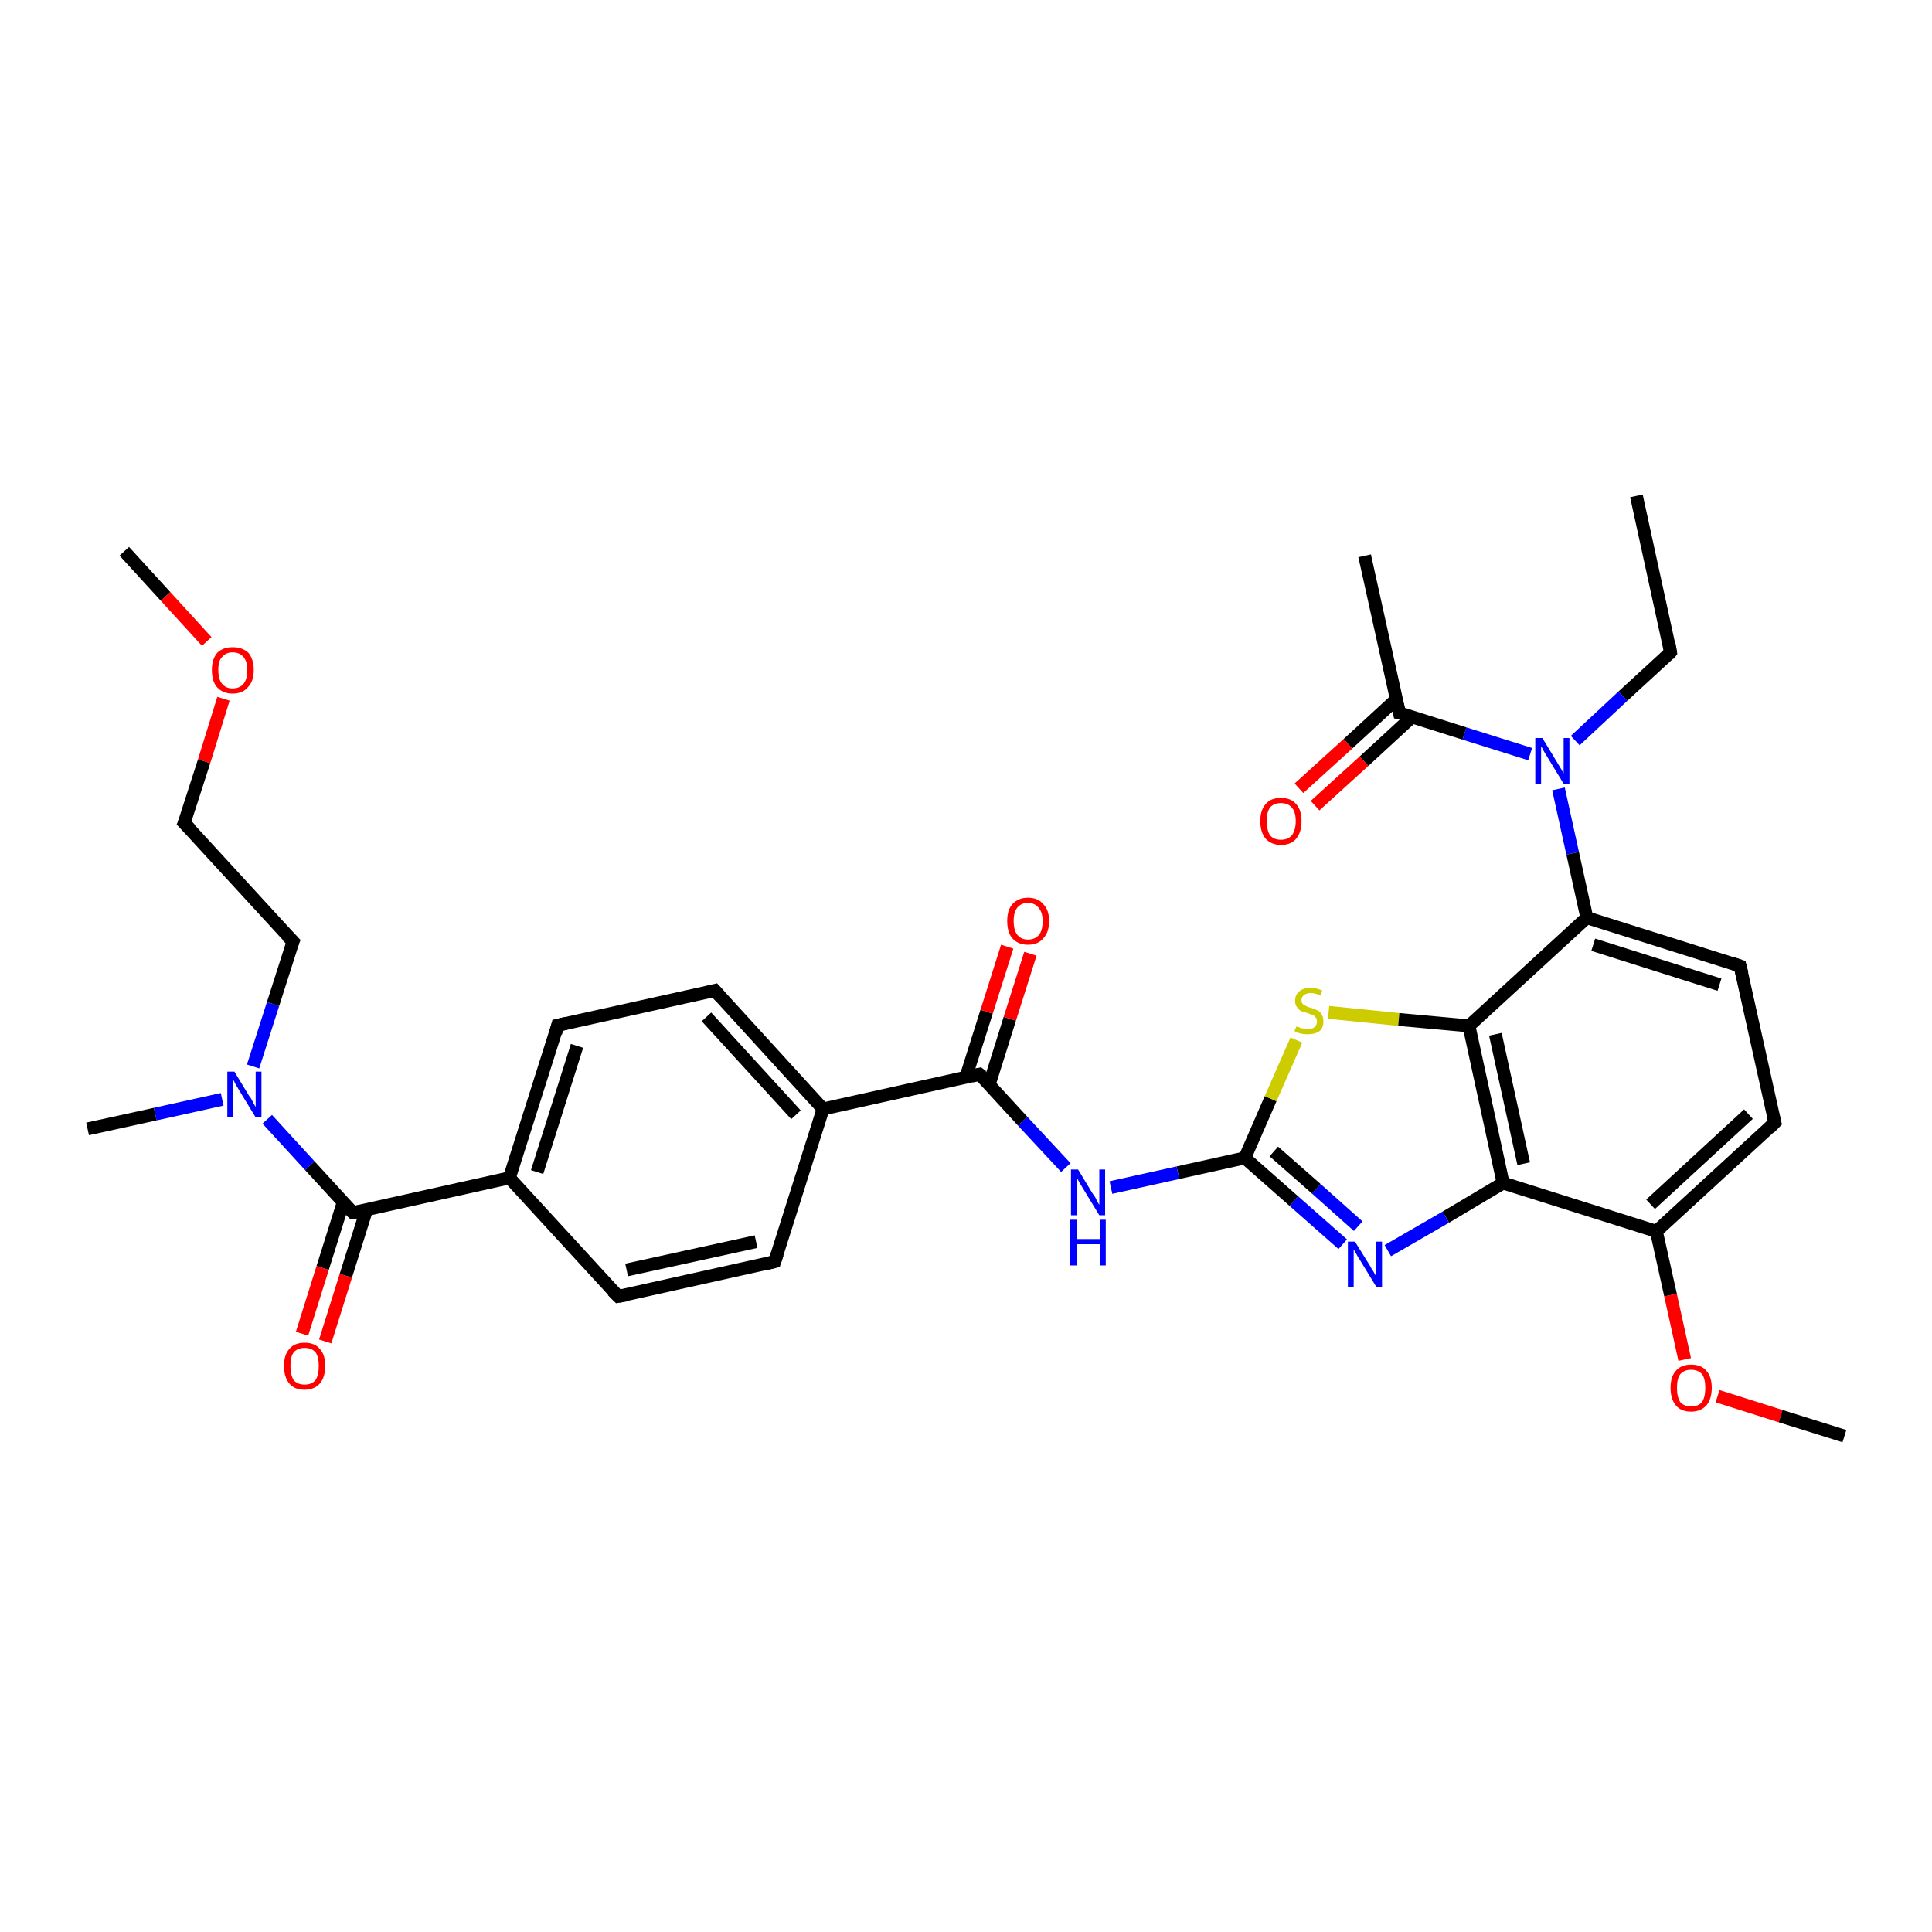 <?xml version='1.0' encoding='iso-8859-1'?>
<svg version='1.1' baseProfile='full'
              xmlns='http://www.w3.org/2000/svg'
                      xmlns:rdkit='http://www.rdkit.org/xml'
                      xmlns:xlink='http://www.w3.org/1999/xlink'
                  xml:space='preserve'
width='300px' height='300px' viewBox='0 0 300 300'>
<!-- END OF HEADER -->
<rect style='opacity:1.0;fill:#FFFFFF;stroke:none' width='300.0' height='300.0' x='0.0' y='0.0'> </rect>
<path class='bond-0 atom-0 atom-1' d='M 254.1,77.0 L 259.4,101.3' style='fill:none;fill-rule:evenodd;stroke:#000000;stroke-width:2.0px;stroke-linecap:butt;stroke-linejoin:miter;stroke-opacity:1' />
<path class='bond-1 atom-1 atom-2' d='M 259.4,101.3 L 252.0,108.1' style='fill:none;fill-rule:evenodd;stroke:#000000;stroke-width:2.0px;stroke-linecap:butt;stroke-linejoin:miter;stroke-opacity:1' />
<path class='bond-1 atom-1 atom-2' d='M 252.0,108.1 L 244.6,115.0' style='fill:none;fill-rule:evenodd;stroke:#0000FF;stroke-width:2.0px;stroke-linecap:butt;stroke-linejoin:miter;stroke-opacity:1' />
<path class='bond-2 atom-2 atom-3' d='M 237.6,117.1 L 227.4,113.9' style='fill:none;fill-rule:evenodd;stroke:#0000FF;stroke-width:2.0px;stroke-linecap:butt;stroke-linejoin:miter;stroke-opacity:1' />
<path class='bond-2 atom-2 atom-3' d='M 227.4,113.9 L 217.3,110.7' style='fill:none;fill-rule:evenodd;stroke:#000000;stroke-width:2.0px;stroke-linecap:butt;stroke-linejoin:miter;stroke-opacity:1' />
<path class='bond-3 atom-3 atom-4' d='M 217.3,110.7 L 211.9,86.3' style='fill:none;fill-rule:evenodd;stroke:#000000;stroke-width:2.0px;stroke-linecap:butt;stroke-linejoin:miter;stroke-opacity:1' />
<path class='bond-4 atom-3 atom-5' d='M 216.8,108.6 L 209.3,115.5' style='fill:none;fill-rule:evenodd;stroke:#000000;stroke-width:2.0px;stroke-linecap:butt;stroke-linejoin:miter;stroke-opacity:1' />
<path class='bond-4 atom-3 atom-5' d='M 209.3,115.5 L 201.7,122.4' style='fill:none;fill-rule:evenodd;stroke:#FF0000;stroke-width:2.0px;stroke-linecap:butt;stroke-linejoin:miter;stroke-opacity:1' />
<path class='bond-4 atom-3 atom-5' d='M 219.3,111.3 L 211.8,118.2' style='fill:none;fill-rule:evenodd;stroke:#000000;stroke-width:2.0px;stroke-linecap:butt;stroke-linejoin:miter;stroke-opacity:1' />
<path class='bond-4 atom-3 atom-5' d='M 211.8,118.2 L 204.2,125.1' style='fill:none;fill-rule:evenodd;stroke:#FF0000;stroke-width:2.0px;stroke-linecap:butt;stroke-linejoin:miter;stroke-opacity:1' />
<path class='bond-5 atom-2 atom-6' d='M 242.0,122.5 L 244.2,132.5' style='fill:none;fill-rule:evenodd;stroke:#0000FF;stroke-width:2.0px;stroke-linecap:butt;stroke-linejoin:miter;stroke-opacity:1' />
<path class='bond-5 atom-2 atom-6' d='M 244.2,132.5 L 246.4,142.5' style='fill:none;fill-rule:evenodd;stroke:#000000;stroke-width:2.0px;stroke-linecap:butt;stroke-linejoin:miter;stroke-opacity:1' />
<path class='bond-6 atom-6 atom-7' d='M 246.4,142.5 L 270.2,150.0' style='fill:none;fill-rule:evenodd;stroke:#000000;stroke-width:2.0px;stroke-linecap:butt;stroke-linejoin:miter;stroke-opacity:1' />
<path class='bond-6 atom-6 atom-7' d='M 247.4,146.7 L 267.0,152.9' style='fill:none;fill-rule:evenodd;stroke:#000000;stroke-width:2.0px;stroke-linecap:butt;stroke-linejoin:miter;stroke-opacity:1' />
<path class='bond-7 atom-7 atom-8' d='M 270.2,150.0 L 275.6,174.3' style='fill:none;fill-rule:evenodd;stroke:#000000;stroke-width:2.0px;stroke-linecap:butt;stroke-linejoin:miter;stroke-opacity:1' />
<path class='bond-8 atom-8 atom-9' d='M 275.6,174.3 L 257.2,191.2' style='fill:none;fill-rule:evenodd;stroke:#000000;stroke-width:2.0px;stroke-linecap:butt;stroke-linejoin:miter;stroke-opacity:1' />
<path class='bond-8 atom-8 atom-9' d='M 271.5,173.0 L 256.3,187.0' style='fill:none;fill-rule:evenodd;stroke:#000000;stroke-width:2.0px;stroke-linecap:butt;stroke-linejoin:miter;stroke-opacity:1' />
<path class='bond-9 atom-9 atom-10' d='M 257.2,191.2 L 259.4,201.1' style='fill:none;fill-rule:evenodd;stroke:#000000;stroke-width:2.0px;stroke-linecap:butt;stroke-linejoin:miter;stroke-opacity:1' />
<path class='bond-9 atom-9 atom-10' d='M 259.4,201.1 L 261.6,211.1' style='fill:none;fill-rule:evenodd;stroke:#FF0000;stroke-width:2.0px;stroke-linecap:butt;stroke-linejoin:miter;stroke-opacity:1' />
<path class='bond-10 atom-10 atom-11' d='M 266.7,216.8 L 276.5,219.9' style='fill:none;fill-rule:evenodd;stroke:#FF0000;stroke-width:2.0px;stroke-linecap:butt;stroke-linejoin:miter;stroke-opacity:1' />
<path class='bond-10 atom-10 atom-11' d='M 276.5,219.9 L 286.4,223.0' style='fill:none;fill-rule:evenodd;stroke:#000000;stroke-width:2.0px;stroke-linecap:butt;stroke-linejoin:miter;stroke-opacity:1' />
<path class='bond-11 atom-9 atom-12' d='M 257.2,191.2 L 233.4,183.7' style='fill:none;fill-rule:evenodd;stroke:#000000;stroke-width:2.0px;stroke-linecap:butt;stroke-linejoin:miter;stroke-opacity:1' />
<path class='bond-12 atom-12 atom-13' d='M 233.4,183.7 L 224.5,189.0' style='fill:none;fill-rule:evenodd;stroke:#000000;stroke-width:2.0px;stroke-linecap:butt;stroke-linejoin:miter;stroke-opacity:1' />
<path class='bond-12 atom-12 atom-13' d='M 224.5,189.0 L 215.5,194.2' style='fill:none;fill-rule:evenodd;stroke:#0000FF;stroke-width:2.0px;stroke-linecap:butt;stroke-linejoin:miter;stroke-opacity:1' />
<path class='bond-13 atom-13 atom-14' d='M 208.5,193.2 L 200.9,186.5' style='fill:none;fill-rule:evenodd;stroke:#0000FF;stroke-width:2.0px;stroke-linecap:butt;stroke-linejoin:miter;stroke-opacity:1' />
<path class='bond-13 atom-13 atom-14' d='M 200.9,186.5 L 193.3,179.8' style='fill:none;fill-rule:evenodd;stroke:#000000;stroke-width:2.0px;stroke-linecap:butt;stroke-linejoin:miter;stroke-opacity:1' />
<path class='bond-13 atom-13 atom-14' d='M 210.9,190.4 L 204.4,184.6' style='fill:none;fill-rule:evenodd;stroke:#0000FF;stroke-width:2.0px;stroke-linecap:butt;stroke-linejoin:miter;stroke-opacity:1' />
<path class='bond-13 atom-13 atom-14' d='M 204.4,184.6 L 197.8,178.8' style='fill:none;fill-rule:evenodd;stroke:#000000;stroke-width:2.0px;stroke-linecap:butt;stroke-linejoin:miter;stroke-opacity:1' />
<path class='bond-14 atom-14 atom-15' d='M 193.3,179.8 L 182.9,182.1' style='fill:none;fill-rule:evenodd;stroke:#000000;stroke-width:2.0px;stroke-linecap:butt;stroke-linejoin:miter;stroke-opacity:1' />
<path class='bond-14 atom-14 atom-15' d='M 182.9,182.1 L 172.5,184.4' style='fill:none;fill-rule:evenodd;stroke:#0000FF;stroke-width:2.0px;stroke-linecap:butt;stroke-linejoin:miter;stroke-opacity:1' />
<path class='bond-15 atom-15 atom-16' d='M 165.5,181.3 L 158.8,174.1' style='fill:none;fill-rule:evenodd;stroke:#0000FF;stroke-width:2.0px;stroke-linecap:butt;stroke-linejoin:miter;stroke-opacity:1' />
<path class='bond-15 atom-15 atom-16' d='M 158.8,174.1 L 152.1,166.8' style='fill:none;fill-rule:evenodd;stroke:#000000;stroke-width:2.0px;stroke-linecap:butt;stroke-linejoin:miter;stroke-opacity:1' />
<path class='bond-16 atom-16 atom-17' d='M 153.6,168.4 L 156.8,158.2' style='fill:none;fill-rule:evenodd;stroke:#000000;stroke-width:2.0px;stroke-linecap:butt;stroke-linejoin:miter;stroke-opacity:1' />
<path class='bond-16 atom-16 atom-17' d='M 156.8,158.2 L 160.0,148.1' style='fill:none;fill-rule:evenodd;stroke:#FF0000;stroke-width:2.0px;stroke-linecap:butt;stroke-linejoin:miter;stroke-opacity:1' />
<path class='bond-16 atom-16 atom-17' d='M 150.0,167.2 L 153.2,157.1' style='fill:none;fill-rule:evenodd;stroke:#000000;stroke-width:2.0px;stroke-linecap:butt;stroke-linejoin:miter;stroke-opacity:1' />
<path class='bond-16 atom-16 atom-17' d='M 153.2,157.1 L 156.4,147.0' style='fill:none;fill-rule:evenodd;stroke:#FF0000;stroke-width:2.0px;stroke-linecap:butt;stroke-linejoin:miter;stroke-opacity:1' />
<path class='bond-17 atom-16 atom-18' d='M 152.1,166.8 L 127.8,172.2' style='fill:none;fill-rule:evenodd;stroke:#000000;stroke-width:2.0px;stroke-linecap:butt;stroke-linejoin:miter;stroke-opacity:1' />
<path class='bond-18 atom-18 atom-19' d='M 127.8,172.2 L 111.0,153.8' style='fill:none;fill-rule:evenodd;stroke:#000000;stroke-width:2.0px;stroke-linecap:butt;stroke-linejoin:miter;stroke-opacity:1' />
<path class='bond-18 atom-18 atom-19' d='M 123.6,173.1 L 109.7,157.9' style='fill:none;fill-rule:evenodd;stroke:#000000;stroke-width:2.0px;stroke-linecap:butt;stroke-linejoin:miter;stroke-opacity:1' />
<path class='bond-19 atom-19 atom-20' d='M 111.0,153.8 L 86.6,159.2' style='fill:none;fill-rule:evenodd;stroke:#000000;stroke-width:2.0px;stroke-linecap:butt;stroke-linejoin:miter;stroke-opacity:1' />
<path class='bond-20 atom-20 atom-21' d='M 86.6,159.2 L 79.1,182.9' style='fill:none;fill-rule:evenodd;stroke:#000000;stroke-width:2.0px;stroke-linecap:butt;stroke-linejoin:miter;stroke-opacity:1' />
<path class='bond-20 atom-20 atom-21' d='M 89.6,162.4 L 83.4,182.0' style='fill:none;fill-rule:evenodd;stroke:#000000;stroke-width:2.0px;stroke-linecap:butt;stroke-linejoin:miter;stroke-opacity:1' />
<path class='bond-21 atom-21 atom-22' d='M 79.1,182.9 L 96.0,201.3' style='fill:none;fill-rule:evenodd;stroke:#000000;stroke-width:2.0px;stroke-linecap:butt;stroke-linejoin:miter;stroke-opacity:1' />
<path class='bond-22 atom-22 atom-23' d='M 96.0,201.3 L 120.3,195.9' style='fill:none;fill-rule:evenodd;stroke:#000000;stroke-width:2.0px;stroke-linecap:butt;stroke-linejoin:miter;stroke-opacity:1' />
<path class='bond-22 atom-22 atom-23' d='M 97.3,197.2 L 117.4,192.8' style='fill:none;fill-rule:evenodd;stroke:#000000;stroke-width:2.0px;stroke-linecap:butt;stroke-linejoin:miter;stroke-opacity:1' />
<path class='bond-23 atom-21 atom-24' d='M 79.1,182.9 L 54.8,188.3' style='fill:none;fill-rule:evenodd;stroke:#000000;stroke-width:2.0px;stroke-linecap:butt;stroke-linejoin:miter;stroke-opacity:1' />
<path class='bond-24 atom-24 atom-25' d='M 53.3,186.7 L 50.1,196.9' style='fill:none;fill-rule:evenodd;stroke:#000000;stroke-width:2.0px;stroke-linecap:butt;stroke-linejoin:miter;stroke-opacity:1' />
<path class='bond-24 atom-24 atom-25' d='M 50.1,196.9 L 46.9,207.1' style='fill:none;fill-rule:evenodd;stroke:#FF0000;stroke-width:2.0px;stroke-linecap:butt;stroke-linejoin:miter;stroke-opacity:1' />
<path class='bond-24 atom-24 atom-25' d='M 56.9,187.9 L 53.7,198.1' style='fill:none;fill-rule:evenodd;stroke:#000000;stroke-width:2.0px;stroke-linecap:butt;stroke-linejoin:miter;stroke-opacity:1' />
<path class='bond-24 atom-24 atom-25' d='M 53.7,198.1 L 50.5,208.3' style='fill:none;fill-rule:evenodd;stroke:#FF0000;stroke-width:2.0px;stroke-linecap:butt;stroke-linejoin:miter;stroke-opacity:1' />
<path class='bond-25 atom-24 atom-26' d='M 54.8,188.3 L 48.1,181.0' style='fill:none;fill-rule:evenodd;stroke:#000000;stroke-width:2.0px;stroke-linecap:butt;stroke-linejoin:miter;stroke-opacity:1' />
<path class='bond-25 atom-24 atom-26' d='M 48.1,181.0 L 41.5,173.8' style='fill:none;fill-rule:evenodd;stroke:#0000FF;stroke-width:2.0px;stroke-linecap:butt;stroke-linejoin:miter;stroke-opacity:1' />
<path class='bond-26 atom-26 atom-27' d='M 34.5,170.7 L 24.1,173.0' style='fill:none;fill-rule:evenodd;stroke:#0000FF;stroke-width:2.0px;stroke-linecap:butt;stroke-linejoin:miter;stroke-opacity:1' />
<path class='bond-26 atom-26 atom-27' d='M 24.1,173.0 L 13.6,175.3' style='fill:none;fill-rule:evenodd;stroke:#000000;stroke-width:2.0px;stroke-linecap:butt;stroke-linejoin:miter;stroke-opacity:1' />
<path class='bond-27 atom-26 atom-28' d='M 39.3,165.6 L 42.4,155.9' style='fill:none;fill-rule:evenodd;stroke:#0000FF;stroke-width:2.0px;stroke-linecap:butt;stroke-linejoin:miter;stroke-opacity:1' />
<path class='bond-27 atom-26 atom-28' d='M 42.4,155.9 L 45.5,146.2' style='fill:none;fill-rule:evenodd;stroke:#000000;stroke-width:2.0px;stroke-linecap:butt;stroke-linejoin:miter;stroke-opacity:1' />
<path class='bond-28 atom-28 atom-29' d='M 45.5,146.2 L 28.6,127.8' style='fill:none;fill-rule:evenodd;stroke:#000000;stroke-width:2.0px;stroke-linecap:butt;stroke-linejoin:miter;stroke-opacity:1' />
<path class='bond-29 atom-29 atom-30' d='M 28.6,127.8 L 31.7,118.2' style='fill:none;fill-rule:evenodd;stroke:#000000;stroke-width:2.0px;stroke-linecap:butt;stroke-linejoin:miter;stroke-opacity:1' />
<path class='bond-29 atom-29 atom-30' d='M 31.7,118.2 L 34.7,108.5' style='fill:none;fill-rule:evenodd;stroke:#FF0000;stroke-width:2.0px;stroke-linecap:butt;stroke-linejoin:miter;stroke-opacity:1' />
<path class='bond-30 atom-30 atom-31' d='M 32.1,99.6 L 25.7,92.6' style='fill:none;fill-rule:evenodd;stroke:#FF0000;stroke-width:2.0px;stroke-linecap:butt;stroke-linejoin:miter;stroke-opacity:1' />
<path class='bond-30 atom-30 atom-31' d='M 25.7,92.6 L 19.3,85.6' style='fill:none;fill-rule:evenodd;stroke:#000000;stroke-width:2.0px;stroke-linecap:butt;stroke-linejoin:miter;stroke-opacity:1' />
<path class='bond-31 atom-14 atom-32' d='M 193.3,179.8 L 197.3,170.6' style='fill:none;fill-rule:evenodd;stroke:#000000;stroke-width:2.0px;stroke-linecap:butt;stroke-linejoin:miter;stroke-opacity:1' />
<path class='bond-31 atom-14 atom-32' d='M 197.3,170.6 L 201.3,161.5' style='fill:none;fill-rule:evenodd;stroke:#CCCC00;stroke-width:2.0px;stroke-linecap:butt;stroke-linejoin:miter;stroke-opacity:1' />
<path class='bond-32 atom-32 atom-33' d='M 206.3,157.2 L 217.2,158.3' style='fill:none;fill-rule:evenodd;stroke:#CCCC00;stroke-width:2.0px;stroke-linecap:butt;stroke-linejoin:miter;stroke-opacity:1' />
<path class='bond-32 atom-32 atom-33' d='M 217.2,158.3 L 228.1,159.3' style='fill:none;fill-rule:evenodd;stroke:#000000;stroke-width:2.0px;stroke-linecap:butt;stroke-linejoin:miter;stroke-opacity:1' />
<path class='bond-33 atom-33 atom-6' d='M 228.1,159.3 L 246.4,142.5' style='fill:none;fill-rule:evenodd;stroke:#000000;stroke-width:2.0px;stroke-linecap:butt;stroke-linejoin:miter;stroke-opacity:1' />
<path class='bond-34 atom-33 atom-12' d='M 228.1,159.3 L 233.4,183.7' style='fill:none;fill-rule:evenodd;stroke:#000000;stroke-width:2.0px;stroke-linecap:butt;stroke-linejoin:miter;stroke-opacity:1' />
<path class='bond-34 atom-33 atom-12' d='M 232.2,160.6 L 236.6,180.7' style='fill:none;fill-rule:evenodd;stroke:#000000;stroke-width:2.0px;stroke-linecap:butt;stroke-linejoin:miter;stroke-opacity:1' />
<path class='bond-35 atom-23 atom-18' d='M 120.3,195.9 L 127.8,172.2' style='fill:none;fill-rule:evenodd;stroke:#000000;stroke-width:2.0px;stroke-linecap:butt;stroke-linejoin:miter;stroke-opacity:1' />
<path d='M 259.2,100.1 L 259.4,101.3 L 259.1,101.7' style='fill:none;stroke:#000000;stroke-width:2.0px;stroke-linecap:butt;stroke-linejoin:miter;stroke-opacity:1;' />
<path d='M 217.8,110.8 L 217.3,110.7 L 217.0,109.4' style='fill:none;stroke:#000000;stroke-width:2.0px;stroke-linecap:butt;stroke-linejoin:miter;stroke-opacity:1;' />
<path d='M 269.0,149.6 L 270.2,150.0 L 270.5,151.2' style='fill:none;stroke:#000000;stroke-width:2.0px;stroke-linecap:butt;stroke-linejoin:miter;stroke-opacity:1;' />
<path d='M 275.3,173.1 L 275.6,174.3 L 274.7,175.2' style='fill:none;stroke:#000000;stroke-width:2.0px;stroke-linecap:butt;stroke-linejoin:miter;stroke-opacity:1;' />
<path d='M 152.5,167.1 L 152.1,166.8 L 150.9,167.1' style='fill:none;stroke:#000000;stroke-width:2.0px;stroke-linecap:butt;stroke-linejoin:miter;stroke-opacity:1;' />
<path d='M 111.8,154.7 L 111.0,153.8 L 109.8,154.1' style='fill:none;stroke:#000000;stroke-width:2.0px;stroke-linecap:butt;stroke-linejoin:miter;stroke-opacity:1;' />
<path d='M 87.9,158.9 L 86.6,159.2 L 86.3,160.4' style='fill:none;stroke:#000000;stroke-width:2.0px;stroke-linecap:butt;stroke-linejoin:miter;stroke-opacity:1;' />
<path d='M 95.1,200.4 L 96.0,201.3 L 97.2,201.1' style='fill:none;stroke:#000000;stroke-width:2.0px;stroke-linecap:butt;stroke-linejoin:miter;stroke-opacity:1;' />
<path d='M 119.1,196.2 L 120.3,195.9 L 120.7,194.7' style='fill:none;stroke:#000000;stroke-width:2.0px;stroke-linecap:butt;stroke-linejoin:miter;stroke-opacity:1;' />
<path d='M 56.0,188.1 L 54.8,188.3 L 54.5,188.0' style='fill:none;stroke:#000000;stroke-width:2.0px;stroke-linecap:butt;stroke-linejoin:miter;stroke-opacity:1;' />
<path d='M 45.3,146.7 L 45.5,146.2 L 44.6,145.3' style='fill:none;stroke:#000000;stroke-width:2.0px;stroke-linecap:butt;stroke-linejoin:miter;stroke-opacity:1;' />
<path d='M 29.5,128.7 L 28.6,127.8 L 28.8,127.3' style='fill:none;stroke:#000000;stroke-width:2.0px;stroke-linecap:butt;stroke-linejoin:miter;stroke-opacity:1;' />
<path class='atom-2' d='M 239.5 114.6
L 241.8 118.4
Q 242.0 118.7, 242.4 119.4
Q 242.8 120.1, 242.8 120.1
L 242.8 114.6
L 243.7 114.6
L 243.7 121.7
L 242.8 121.7
L 240.3 117.6
Q 240.0 117.1, 239.7 116.6
Q 239.4 116.0, 239.3 115.9
L 239.3 121.7
L 238.4 121.7
L 238.4 114.6
L 239.5 114.6
' fill='#0000FF'/>
<path class='atom-5' d='M 195.7 127.5
Q 195.7 125.8, 196.5 124.9
Q 197.3 123.9, 198.9 123.9
Q 200.5 123.9, 201.3 124.9
Q 202.1 125.8, 202.1 127.5
Q 202.1 129.2, 201.3 130.2
Q 200.5 131.2, 198.9 131.2
Q 197.4 131.2, 196.5 130.2
Q 195.7 129.2, 195.7 127.5
M 198.9 130.4
Q 200.0 130.4, 200.6 129.7
Q 201.2 128.9, 201.2 127.5
Q 201.2 126.1, 200.6 125.4
Q 200.0 124.7, 198.9 124.7
Q 197.8 124.7, 197.2 125.4
Q 196.7 126.1, 196.7 127.5
Q 196.7 128.9, 197.2 129.7
Q 197.8 130.4, 198.9 130.4
' fill='#FF0000'/>
<path class='atom-10' d='M 259.4 215.5
Q 259.4 213.8, 260.2 212.9
Q 261.0 211.9, 262.6 211.9
Q 264.2 211.9, 265.0 212.9
Q 265.8 213.8, 265.8 215.5
Q 265.8 217.2, 265.0 218.2
Q 264.1 219.2, 262.6 219.2
Q 261.0 219.2, 260.2 218.2
Q 259.4 217.2, 259.4 215.5
M 262.6 218.4
Q 263.7 218.4, 264.3 217.7
Q 264.8 216.9, 264.8 215.5
Q 264.8 214.1, 264.3 213.4
Q 263.7 212.7, 262.6 212.7
Q 261.5 212.7, 260.9 213.4
Q 260.4 214.1, 260.4 215.5
Q 260.4 216.9, 260.9 217.7
Q 261.5 218.4, 262.6 218.4
' fill='#FF0000'/>
<path class='atom-13' d='M 210.4 192.8
L 212.7 196.5
Q 212.9 196.9, 213.3 197.5
Q 213.7 198.2, 213.7 198.3
L 213.7 192.8
L 214.6 192.8
L 214.6 199.8
L 213.7 199.8
L 211.2 195.7
Q 210.9 195.3, 210.6 194.7
Q 210.3 194.2, 210.2 194.0
L 210.2 199.8
L 209.3 199.8
L 209.3 192.8
L 210.4 192.8
' fill='#0000FF'/>
<path class='atom-15' d='M 167.4 181.6
L 169.7 185.4
Q 170.0 185.7, 170.3 186.4
Q 170.7 187.1, 170.7 187.1
L 170.7 181.6
L 171.6 181.6
L 171.6 188.7
L 170.7 188.7
L 168.2 184.6
Q 167.9 184.1, 167.6 183.6
Q 167.3 183.0, 167.2 182.9
L 167.2 188.7
L 166.3 188.7
L 166.3 181.6
L 167.4 181.6
' fill='#0000FF'/>
<path class='atom-15' d='M 166.2 189.4
L 167.2 189.4
L 167.2 192.4
L 170.8 192.4
L 170.8 189.4
L 171.7 189.4
L 171.7 196.5
L 170.8 196.5
L 170.8 193.2
L 167.2 193.2
L 167.2 196.5
L 166.2 196.5
L 166.2 189.4
' fill='#0000FF'/>
<path class='atom-17' d='M 156.4 143.0
Q 156.4 141.3, 157.2 140.4
Q 158.1 139.4, 159.6 139.4
Q 161.2 139.4, 162.0 140.4
Q 162.9 141.3, 162.9 143.0
Q 162.9 144.8, 162.0 145.7
Q 161.2 146.7, 159.6 146.7
Q 158.1 146.7, 157.2 145.7
Q 156.4 144.8, 156.4 143.0
M 159.6 145.9
Q 160.7 145.9, 161.3 145.2
Q 161.9 144.5, 161.9 143.0
Q 161.9 141.7, 161.3 141.0
Q 160.7 140.2, 159.6 140.2
Q 158.6 140.2, 158.0 140.9
Q 157.4 141.6, 157.4 143.0
Q 157.4 144.5, 158.0 145.2
Q 158.6 145.9, 159.6 145.9
' fill='#FF0000'/>
<path class='atom-25' d='M 44.1 212.1
Q 44.1 210.4, 44.9 209.5
Q 45.7 208.5, 47.3 208.5
Q 48.9 208.5, 49.7 209.5
Q 50.5 210.4, 50.5 212.1
Q 50.5 213.8, 49.7 214.8
Q 48.8 215.8, 47.3 215.8
Q 45.7 215.8, 44.9 214.8
Q 44.1 213.8, 44.1 212.1
M 47.3 215.0
Q 48.4 215.0, 49.0 214.3
Q 49.5 213.5, 49.5 212.1
Q 49.5 210.7, 49.0 210.0
Q 48.4 209.3, 47.3 209.3
Q 46.2 209.3, 45.6 210.0
Q 45.1 210.7, 45.1 212.1
Q 45.1 213.5, 45.6 214.3
Q 46.2 215.0, 47.3 215.0
' fill='#FF0000'/>
<path class='atom-26' d='M 36.4 166.4
L 38.7 170.2
Q 39.0 170.5, 39.3 171.2
Q 39.7 171.9, 39.7 171.9
L 39.7 166.4
L 40.6 166.4
L 40.6 173.5
L 39.7 173.5
L 37.2 169.4
Q 36.9 168.9, 36.6 168.4
Q 36.3 167.8, 36.2 167.6
L 36.2 173.5
L 35.3 173.5
L 35.3 166.4
L 36.4 166.4
' fill='#0000FF'/>
<path class='atom-30' d='M 32.9 104.0
Q 32.9 102.4, 33.7 101.4
Q 34.6 100.5, 36.1 100.5
Q 37.7 100.5, 38.6 101.4
Q 39.4 102.4, 39.4 104.0
Q 39.4 105.8, 38.5 106.7
Q 37.7 107.7, 36.1 107.7
Q 34.6 107.7, 33.7 106.7
Q 32.9 105.8, 32.9 104.0
M 36.1 106.9
Q 37.2 106.9, 37.8 106.2
Q 38.4 105.5, 38.4 104.0
Q 38.4 102.7, 37.8 102.0
Q 37.2 101.3, 36.1 101.3
Q 35.1 101.3, 34.5 102.0
Q 33.9 102.6, 33.9 104.0
Q 33.9 105.5, 34.5 106.2
Q 35.1 106.9, 36.1 106.9
' fill='#FF0000'/>
<path class='atom-32' d='M 201.3 159.4
Q 201.3 159.4, 201.7 159.5
Q 202.0 159.7, 202.4 159.7
Q 202.7 159.8, 203.1 159.8
Q 203.8 159.8, 204.1 159.5
Q 204.5 159.2, 204.5 158.6
Q 204.5 158.2, 204.3 158.0
Q 204.1 157.7, 203.8 157.6
Q 203.5 157.5, 203.0 157.3
Q 202.4 157.1, 202.0 157.0
Q 201.7 156.8, 201.4 156.4
Q 201.1 156.0, 201.1 155.4
Q 201.1 154.5, 201.7 154.0
Q 202.3 153.4, 203.5 153.4
Q 204.4 153.4, 205.3 153.8
L 205.1 154.6
Q 204.2 154.2, 203.6 154.2
Q 202.9 154.2, 202.5 154.5
Q 202.1 154.8, 202.1 155.3
Q 202.1 155.7, 202.3 155.9
Q 202.5 156.1, 202.8 156.2
Q 203.1 156.4, 203.6 156.5
Q 204.2 156.7, 204.6 156.9
Q 205.0 157.1, 205.2 157.5
Q 205.5 157.9, 205.5 158.6
Q 205.5 159.6, 204.9 160.1
Q 204.2 160.6, 203.1 160.6
Q 202.5 160.6, 202.0 160.5
Q 201.5 160.4, 201.0 160.1
L 201.3 159.4
' fill='#CCCC00'/>
</svg>

